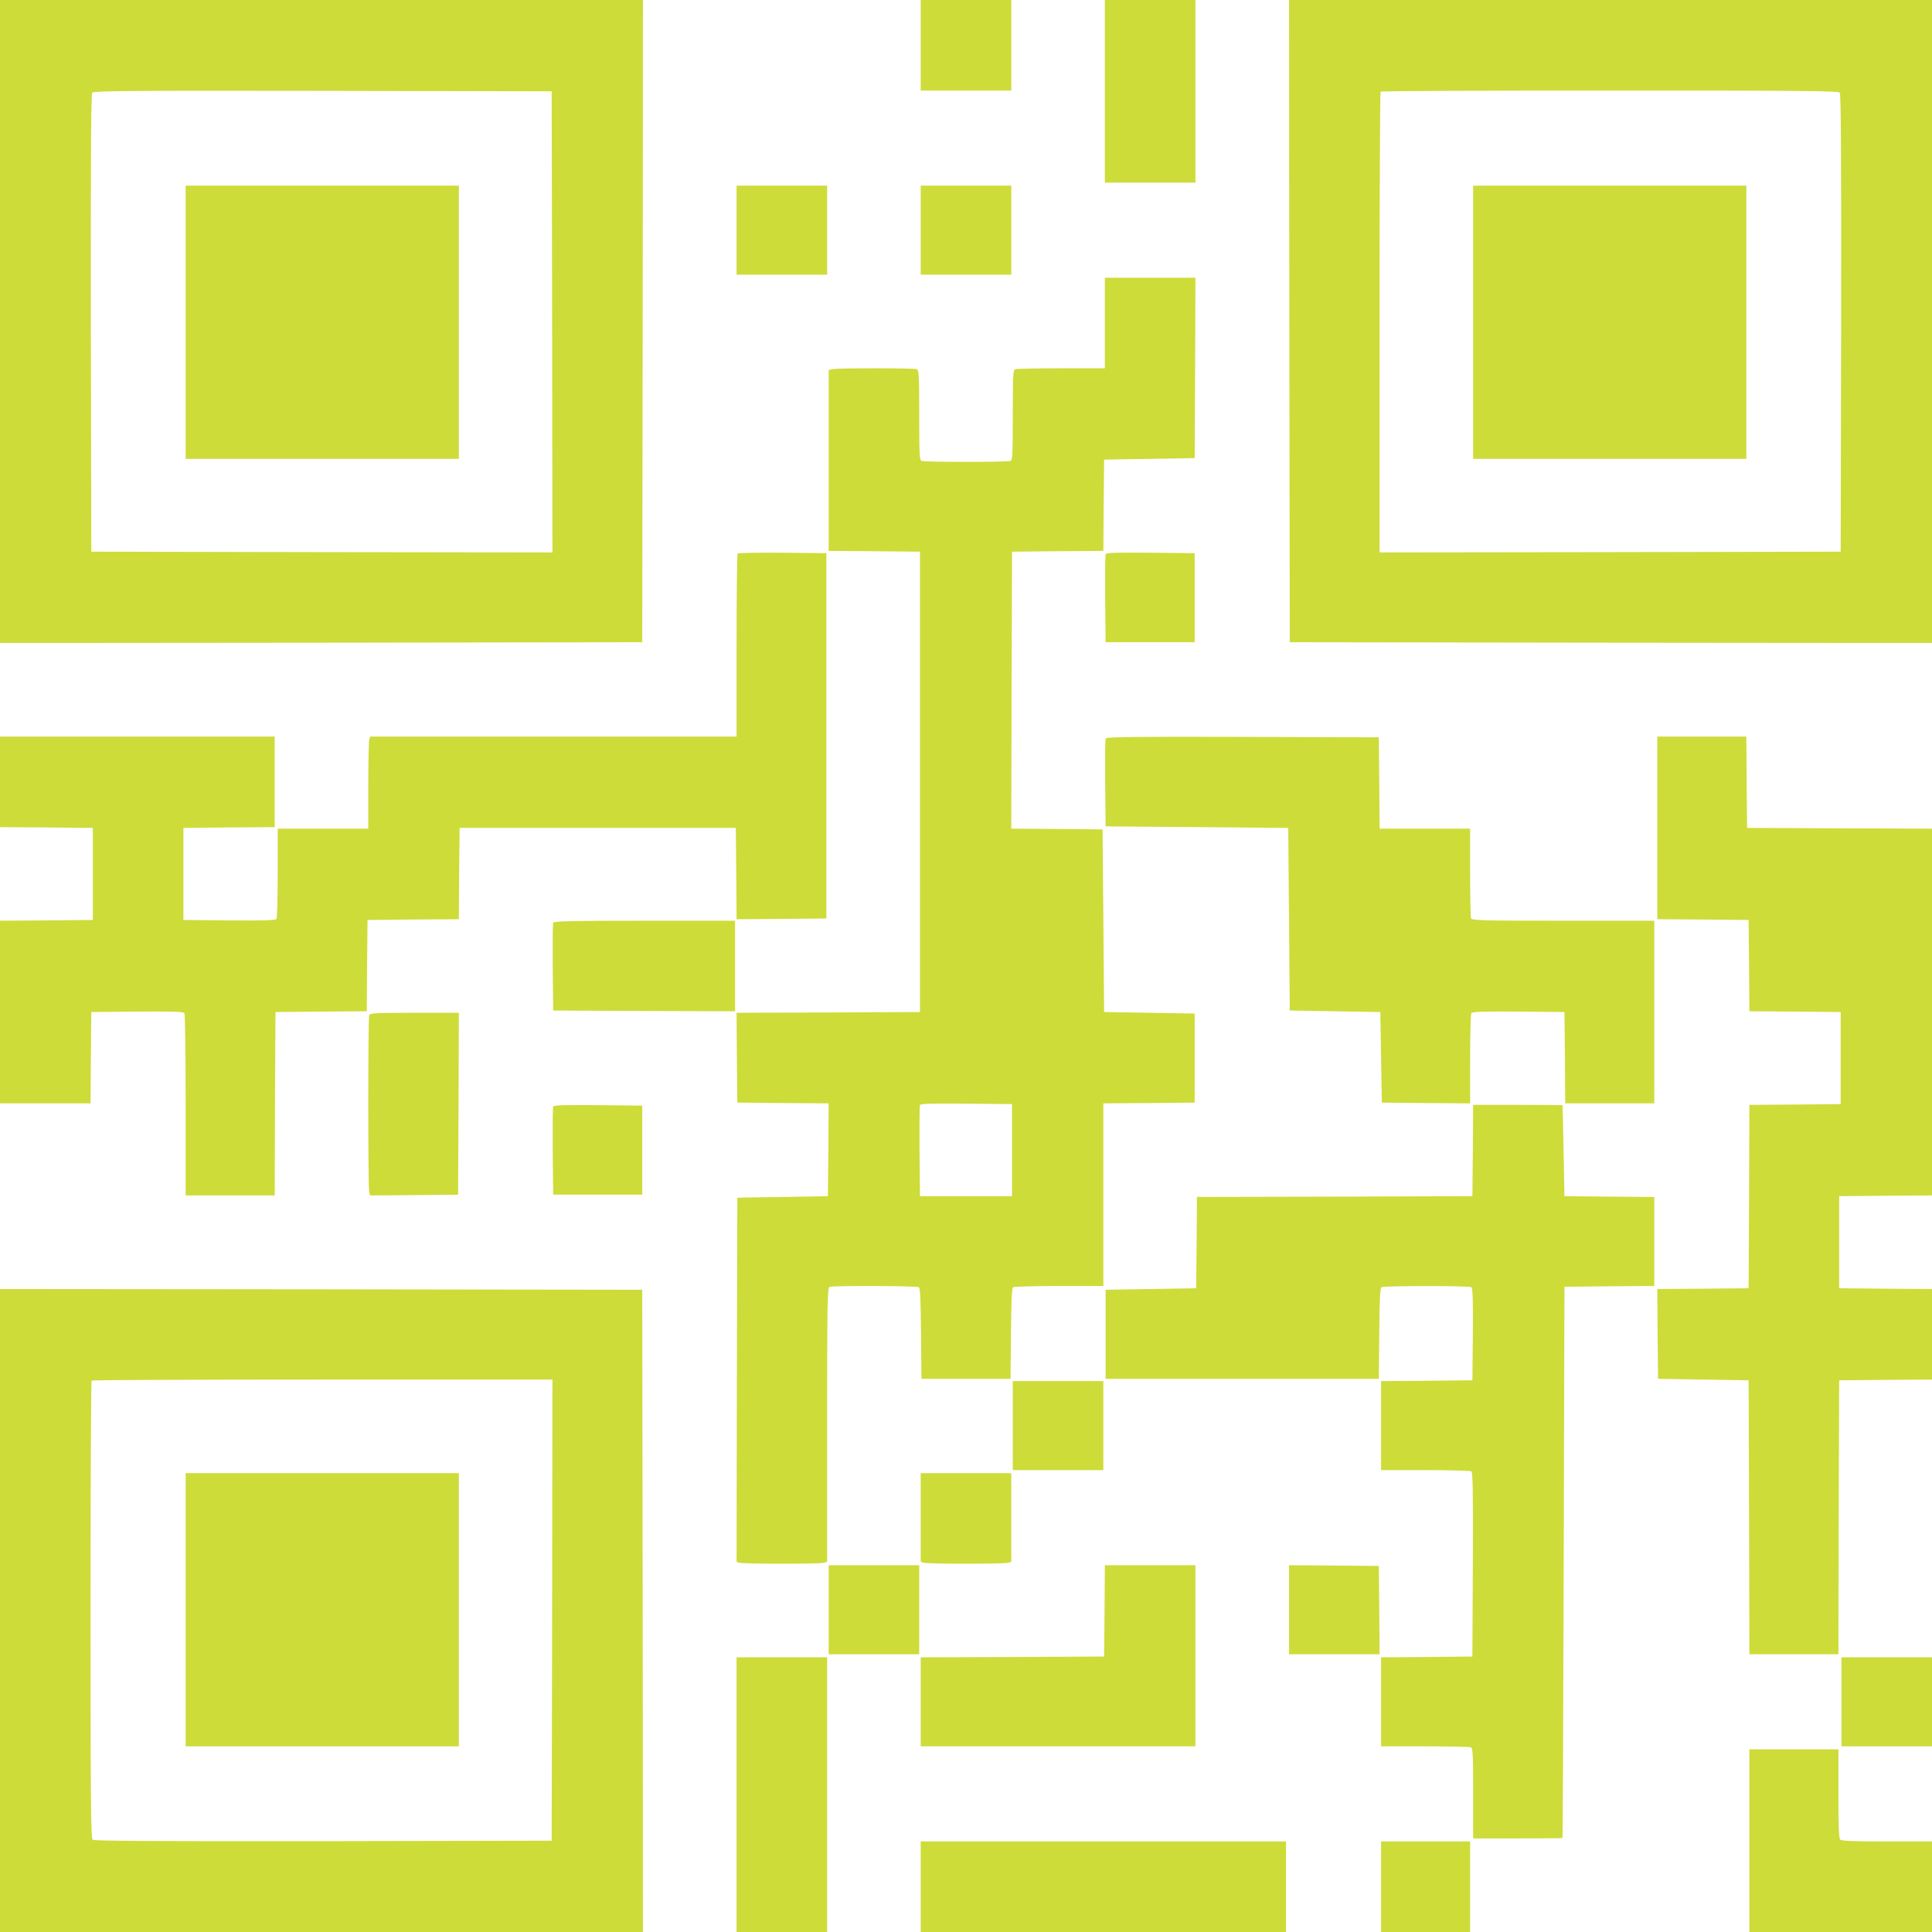 <?xml version="1.0" standalone="no"?>
<!DOCTYPE svg PUBLIC "-//W3C//DTD SVG 20010904//EN"
 "http://www.w3.org/TR/2001/REC-SVG-20010904/DTD/svg10.dtd">
<svg version="1.0" xmlns="http://www.w3.org/2000/svg"
 width="1280pt" height="1280pt" viewBox="0 0 1280 1280"
 preserveAspectRatio="xMidYMid meet">
<g transform="translate(0,1280) scale(0.1,-0.1)"
fill="#cddc39" stroke="none">
<path d="M0 10670 l0 -2130 2128 2 2127 3 3 2128 2 2127 -2130 0 -2130 0 0
-2130z m3658 -3 l2 -1527 -1527 2 -1528 3 -3 1514 c-1 1113 1 1517 9 1527 10
12 259 14 1528 12 l1516 -3 3 -1528z"/>
<path d="M1230 10665 l0 -905 905 0 905 0 0 905 0 905 -905 0 -905 0 0 -905z"/>
<path d="M6100 12500 l0 -300 300 0 300 0 0 300 0 300 -300 0 -300 0 0 -300z"/>
<path d="M7320 12195 l0 -605 300 0 300 0 0 605 0 605 -300 0 -300 0 0 -605z"/>
<path d="M8542 10673 l3 -2128 2128 -3 2127 -2 0 2130 0 2130 -2130 0 -2130 0
2 -2127z m3647 1513 c8 -10 10 -416 9 -1527 l-3 -1514 -1527 -3 -1528 -2 0
1523 c0 838 3 1527 7 1530 3 4 687 7 1518 7 1261 0 1514 -2 1524 -14z"/>
<path d="M9760 10665 l0 -905 905 0 905 0 0 905 0 905 -905 0 -905 0 0 -905z"/>
<path d="M4880 11275 l0 -295 300 0 300 0 0 295 0 295 -300 0 -300 0 0 -295z"/>
<path d="M6100 11275 l0 -295 300 0 300 0 0 295 0 295 -300 0 -300 0 0 -295z"/>
<path d="M7320 10660 l0 -300 -289 0 c-159 0 -296 -3 -305 -6 -14 -5 -16 -42
-16 -304 0 -262 -2 -299 -16 -304 -20 -8 -568 -8 -588 0 -14 5 -16 42 -16 304
0 262 -2 299 -16 304 -20 8 -532 8 -561 0 l-23 -6 0 -599 0 -599 303 -2 302
-3 0 -1525 0 -1525 -608 -3 -607 -2 2 -298 3 -297 303 -3 302 -2 -2 -308 -3
-307 -300 -5 -300 -5 -3 -1206 -2 -1207 22 -6 c30 -8 526 -8 556 0 l22 6 0
908 c0 819 2 908 16 914 23 9 577 7 591 -2 10 -6 13 -83 15 -307 l3 -300 295
0 295 0 3 300 c2 224 5 301 15 307 6 4 144 8 305 8 l292 0 0 605 0 605 303 2
302 3 0 295 0 295 -300 5 -300 5 -5 605 -5 605 -303 3 -302 2 2 918 3 917 302
3 303 2 2 303 3 302 300 5 300 5 3 598 2 597 -300 0 -300 0 0 -300z m-615
-5480 l0 -305 -305 0 -305 0 -3 295 c-1 162 0 301 3 308 3 10 69 12 307 10
l303 -3 0 -305z"/>
<path d="M4887 9133 c-4 -3 -7 -278 -7 -610 l0 -603 -1214 0 -1214 0 -6 -22
c-3 -13 -6 -150 -6 -305 l0 -283 -300 0 -300 0 0 -292 c0 -161 -4 -299 -8
-306 -7 -9 -76 -12 -313 -10 l-304 3 0 305 0 305 303 3 302 2 0 300 0 300
-910 0 -910 0 0 -300 0 -300 307 -2 308 -3 0 -305 0 -305 -308 -3 -307 -2 0
-605 0 -605 300 0 300 0 2 303 3 302 304 3 c237 2 306 -1 313 -10 4 -7 8 -282
8 -610 l0 -598 295 0 295 0 2 608 3 607 302 3 303 2 2 303 3 302 302 3 303 2
2 303 3 302 915 0 915 0 3 -303 2 -302 298 2 297 3 0 1210 0 1210 -291 3
c-160 1 -293 -1 -297 -5z"/>
<path d="M7325 9128 c-3 -8 -4 -141 -3 -298 l3 -285 295 0 295 0 0 295 0 295
-293 3 c-230 2 -294 0 -297 -10z"/>
<path d="M7325 7907 c-3 -7 -4 -140 -3 -297 l3 -285 605 -5 605 -5 5 -605 5
-605 300 -5 300 -5 5 -300 5 -300 293 -3 292 -2 0 292 c0 161 4 299 8 306 7 9
76 12 313 10 l304 -3 3 -302 2 -303 295 0 295 0 0 605 0 605 -604 0 c-541 0
-604 2 -610 16 -3 9 -6 146 -6 305 l0 289 -300 0 -300 0 -2 303 -3 302 -903 3
c-722 2 -904 0 -907 -11z"/>
<path d="M10980 7315 l0 -605 303 -2 302 -3 3 -302 2 -303 303 -2 302 -3 0
-305 0 -305 -302 -3 -303 -2 -2 -608 -3 -607 -303 -3 -302 -2 2 -298 3 -297
300 -5 300 -5 3 -907 2 -908 295 0 295 0 2 908 3 907 308 3 307 2 0 300 0 300
-307 2 -308 3 0 305 0 305 308 3 307 2 0 1215 0 1215 -612 2 -613 3 -3 303 -2
302 -295 0 -295 0 0 -605z"/>
<path d="M3665 6687 c-3 -7 -4 -140 -3 -297 l3 -285 603 -3 602 -2 0 300 0
300 -600 0 c-475 0 -602 -3 -605 -13z"/>
<path d="M2446 6074 c-8 -20 -8 -1142 0 -1172 l6 -22 292 2 291 3 3 603 2 602
-294 0 c-259 0 -295 -2 -300 -16z"/>
<path d="M3665 5468 c-3 -8 -4 -141 -3 -298 l3 -285 295 0 295 0 0 295 0 295
-293 3 c-230 2 -294 0 -297 -10z"/>
<path d="M9758 5178 l-3 -303 -912 -3 -913 -2 -2 -303 -3 -302 -300 -5 -300
-5 0 -295 0 -295 905 0 905 0 3 300 c2 224 5 301 15 307 16 10 578 10 595 0 9
-7 12 -76 10 -313 l-3 -304 -302 -3 -303 -2 0 -295 0 -295 293 0 c160 0 298
-4 305 -8 10 -7 12 -137 10 -618 l-3 -609 -302 -3 -303 -2 0 -295 0 -295 289
0 c159 0 296 -3 305 -6 14 -5 16 -42 16 -305 l0 -299 295 0 c162 0 296 1 297
3 2 1 5 823 8 1827 l5 1825 298 3 297 2 0 295 0 295 -297 2 -298 3 -6 300 c-3
165 -6 301 -7 303 -1 1 -135 2 -297 2 l-295 0 -2 -302z"/>
<path d="M0 2130 l0 -2130 2130 0 2130 0 -2 2128 -3 2127 -2127 3 -2128 2 0
-2130z m3658 3 l-3 -1528 -1514 -3 c-1111 -1 -1517 1 -1527 9 -12 10 -14 263
-14 1524 0 831 3 1515 7 1518 3 4 692 7 1530 7 l1523 0 -2 -1527z"/>
<path d="M1230 2135 l0 -905 905 0 905 0 0 905 0 905 -905 0 -905 0 0 -905z"/>
<path d="M6710 3355 l0 -295 300 0 300 0 0 295 0 295 -300 0 -300 0 0 -295z"/>
<path d="M6100 2746 l0 -294 23 -6 c29 -8 525 -8 555 0 l22 6 0 294 0 294
-300 0 -300 0 0 -294z"/>
<path d="M5490 2135 l0 -295 300 0 300 0 0 295 0 295 -300 0 -300 0 0 -295z"/>
<path d="M7318 2128 l-3 -303 -607 -3 -608 -2 0 -295 0 -295 910 0 910 0 0
600 0 600 -300 0 -300 0 -2 -302z"/>
<path d="M8540 2135 l0 -295 300 0 300 0 -2 293 -3 292 -297 3 -298 2 0 -295z"/>
<path d="M4880 910 l0 -910 300 0 300 0 0 910 0 910 -300 0 -300 0 0 -910z"/>
<path d="M12200 1525 l0 -295 300 0 300 0 0 295 0 295 -300 0 -300 0 0 -295z"/>
<path d="M11590 605 l0 -605 605 0 605 0 0 300 0 300 -298 0 c-218 0 -301 3
-310 12 -9 9 -12 90 -12 305 l0 293 -295 0 -295 0 0 -605z"/>
<path d="M6100 300 l0 -300 1210 0 1210 0 0 300 0 300 -1210 0 -1210 0 0 -300z"/>
<path d="M9150 300 l0 -300 295 0 295 0 0 300 0 300 -295 0 -295 0 0 -300z"/>
</g>
</svg>
